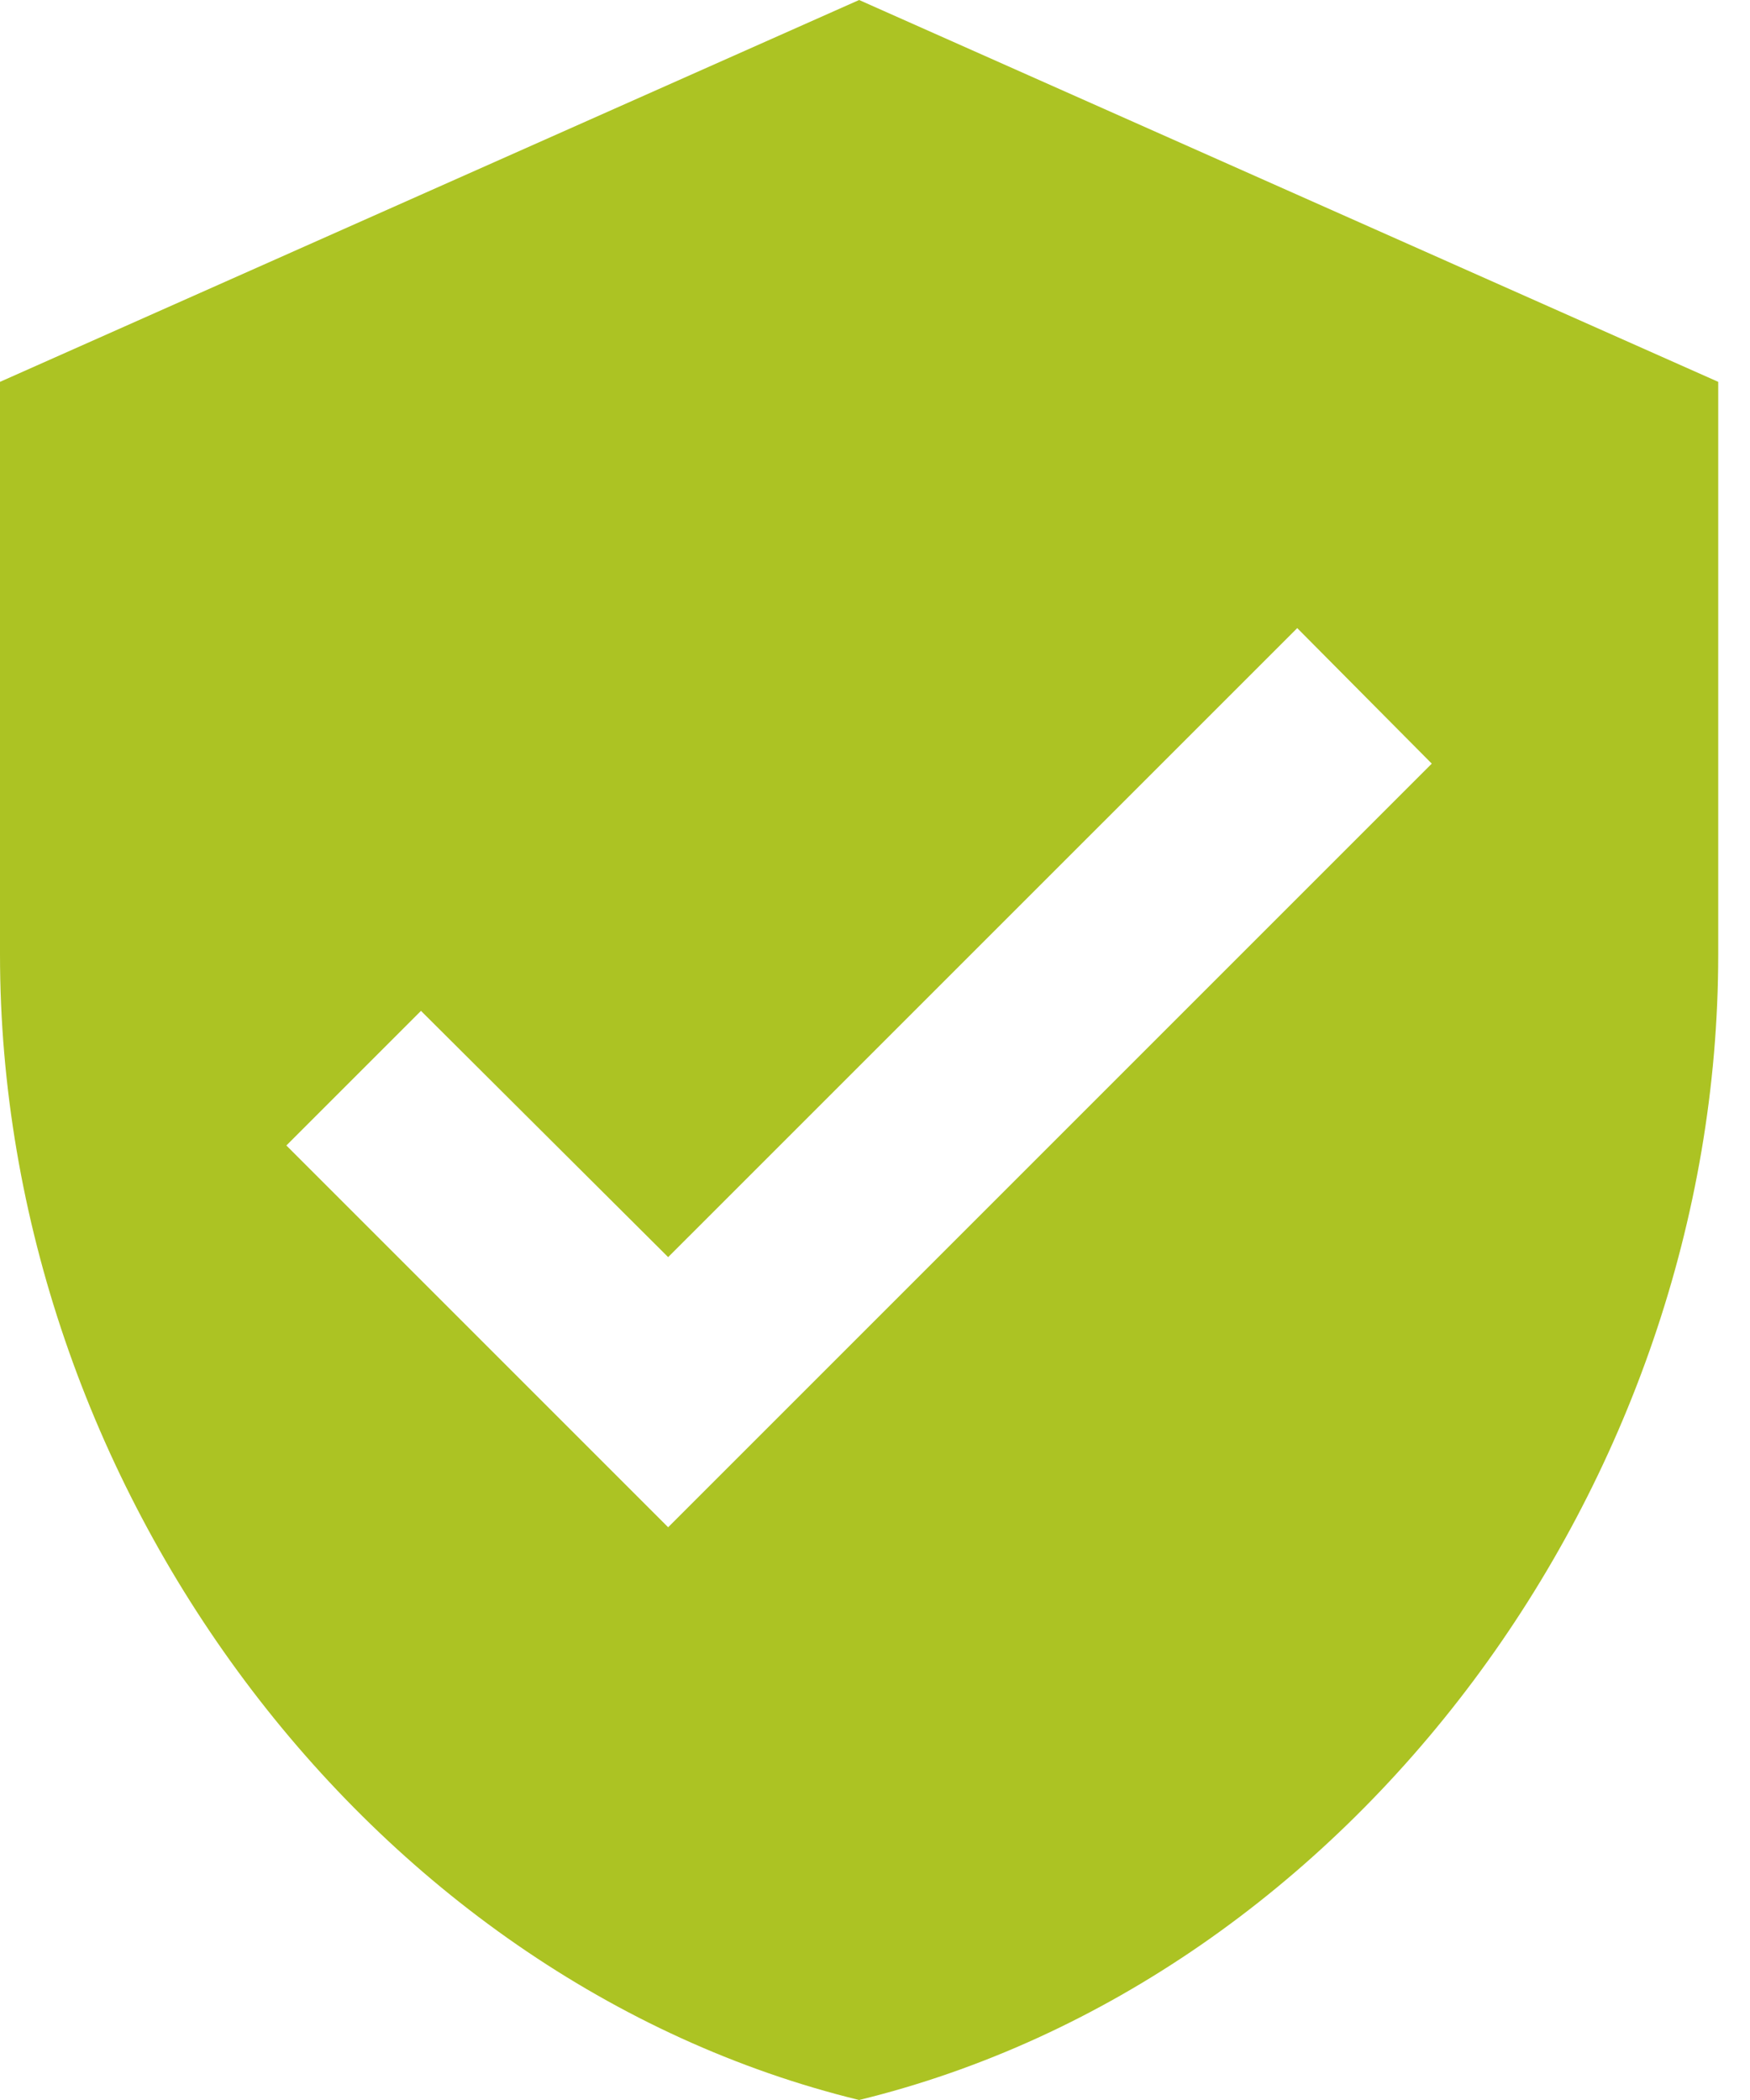 <svg xmlns="http://www.w3.org/2000/svg" width="25" height="30" viewBox="0 0 25 30" fill="none"><path d="M9.545 21.818L4.091 16.364L6.014 14.441L9.545 17.959L18.532 8.973L20.454 10.909M12.273 0L0 5.455V13.636C0 21.204 5.236 28.282 12.273 30C19.309 28.282 24.546 21.204 24.546 13.636V5.455L12.273 0Z" fill="#ACC323"></path></svg>